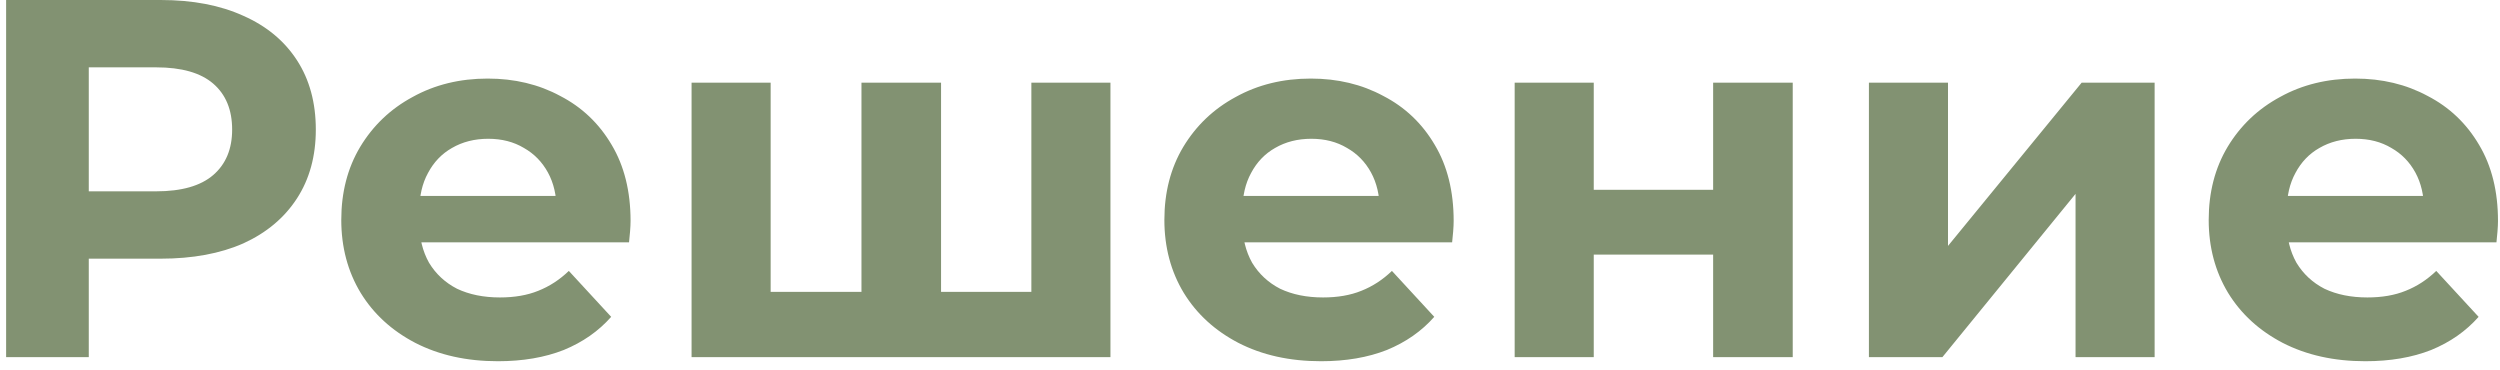 <?xml version="1.0" encoding="UTF-8"?> <svg xmlns="http://www.w3.org/2000/svg" width="196" height="29" viewBox="0 0 196 29" fill="none"> <path d="M0.48 28V-1.90735e-06H12.6C15.107 -1.90735e-06 17.267 0.413 19.08 1.24C20.893 2.04 22.293 3.2 23.28 4.72C24.267 6.24 24.76 8.053 24.76 10.16C24.76 12.24 24.267 14.04 23.28 15.56C22.293 17.08 20.893 18.253 19.08 19.08C17.267 19.88 15.107 20.28 12.6 20.28H4.08L6.96 17.36V28H0.48ZM6.96 18.08L4.08 15H12.24C14.24 15 15.733 14.573 16.72 13.72C17.707 12.867 18.2 11.68 18.2 10.16C18.2 8.613 17.707 7.413 16.72 6.56C15.733 5.707 14.24 5.28 12.24 5.28H4.08L6.96 2.2V18.08ZM39.036 28.32C36.582 28.32 34.422 27.84 32.556 26.88C30.716 25.92 29.289 24.613 28.276 22.96C27.262 21.28 26.756 19.373 26.756 17.24C26.756 15.08 27.249 13.173 28.236 11.52C29.249 9.84 30.622 8.533 32.356 7.6C34.089 6.64 36.049 6.16 38.236 6.16C40.342 6.16 42.236 6.613 43.916 7.52C45.622 8.4 46.969 9.68 47.956 11.36C48.942 13.013 49.436 15 49.436 17.32C49.436 17.56 49.422 17.84 49.396 18.16C49.369 18.453 49.342 18.733 49.316 19H31.836V15.36H46.036L43.636 16.44C43.636 15.32 43.409 14.347 42.956 13.52C42.502 12.693 41.876 12.053 41.076 11.6C40.276 11.12 39.342 10.88 38.276 10.88C37.209 10.88 36.262 11.12 35.436 11.6C34.636 12.053 34.009 12.707 33.556 13.56C33.102 14.387 32.876 15.373 32.876 16.52V17.48C32.876 18.653 33.129 19.693 33.636 20.6C34.169 21.48 34.902 22.16 35.836 22.64C36.796 23.093 37.916 23.32 39.196 23.32C40.342 23.32 41.342 23.147 42.196 22.8C43.076 22.453 43.876 21.933 44.596 21.24L47.916 24.84C46.929 25.96 45.689 26.827 44.196 27.44C42.702 28.027 40.982 28.32 39.036 28.32ZM68.899 22.88L67.539 24.32V6.48H73.779V24.32L72.339 22.88H82.259L80.859 24.32V6.48H87.059V28H54.219V6.48H60.419V24.32L59.019 22.88H68.899ZM103.567 28.32C101.114 28.32 98.954 27.84 97.087 26.88C95.247 25.92 93.82 24.613 92.807 22.96C91.793 21.28 91.287 19.373 91.287 17.24C91.287 15.08 91.78 13.173 92.767 11.52C93.78 9.84 95.153 8.533 96.887 7.6C98.62 6.64 100.58 6.16 102.767 6.16C104.874 6.16 106.767 6.613 108.447 7.52C110.154 8.4 111.5 9.68 112.487 11.36C113.474 13.013 113.967 15 113.967 17.32C113.967 17.56 113.954 17.84 113.927 18.16C113.9 18.453 113.874 18.733 113.847 19H96.367V15.36H110.567L108.167 16.44C108.167 15.32 107.94 14.347 107.487 13.52C107.034 12.693 106.407 12.053 105.607 11.6C104.807 11.12 103.874 10.88 102.807 10.88C101.74 10.88 100.794 11.12 99.967 11.6C99.167 12.053 98.54 12.707 98.087 13.56C97.633 14.387 97.407 15.373 97.407 16.52V17.48C97.407 18.653 97.66 19.693 98.167 20.6C98.7 21.48 99.433 22.16 100.367 22.64C101.327 23.093 102.447 23.32 103.727 23.32C104.874 23.32 105.874 23.147 106.727 22.8C107.607 22.453 108.407 21.933 109.127 21.24L112.447 24.84C111.46 25.96 110.22 26.827 108.727 27.44C107.234 28.027 105.514 28.32 103.567 28.32ZM118.75 28V6.48H124.95V14.88H134.31V6.48H140.55V28H134.31V19.96H124.95V28H118.75ZM146.523 28V6.48H152.723V19.28L163.203 6.48H168.923V28H162.723V15.2L152.283 28H146.523ZM185.442 28.32C182.989 28.32 180.829 27.84 178.962 26.88C177.122 25.92 175.695 24.613 174.682 22.96C173.669 21.28 173.162 19.373 173.162 17.24C173.162 15.08 173.655 13.173 174.642 11.52C175.655 9.84 177.029 8.533 178.762 7.6C180.495 6.64 182.455 6.16 184.642 6.16C186.749 6.16 188.642 6.613 190.322 7.52C192.029 8.4 193.375 9.68 194.362 11.36C195.349 13.013 195.842 15 195.842 17.32C195.842 17.56 195.829 17.84 195.802 18.16C195.775 18.453 195.749 18.733 195.722 19H178.242V15.36H192.442L190.042 16.44C190.042 15.32 189.815 14.347 189.362 13.52C188.909 12.693 188.282 12.053 187.482 11.6C186.682 11.12 185.749 10.88 184.682 10.88C183.615 10.88 182.669 11.12 181.842 11.6C181.042 12.053 180.415 12.707 179.962 13.56C179.509 14.387 179.282 15.373 179.282 16.52V17.48C179.282 18.653 179.535 19.693 180.042 20.6C180.575 21.48 181.309 22.16 182.242 22.64C183.202 23.093 184.322 23.32 185.602 23.32C186.749 23.32 187.749 23.147 188.602 22.8C189.482 22.453 190.282 21.933 191.002 21.24L194.322 24.84C193.335 25.96 192.095 26.827 190.602 27.44C189.109 28.027 187.389 28.32 185.442 28.32Z" fill="#829272"></path> </svg> 